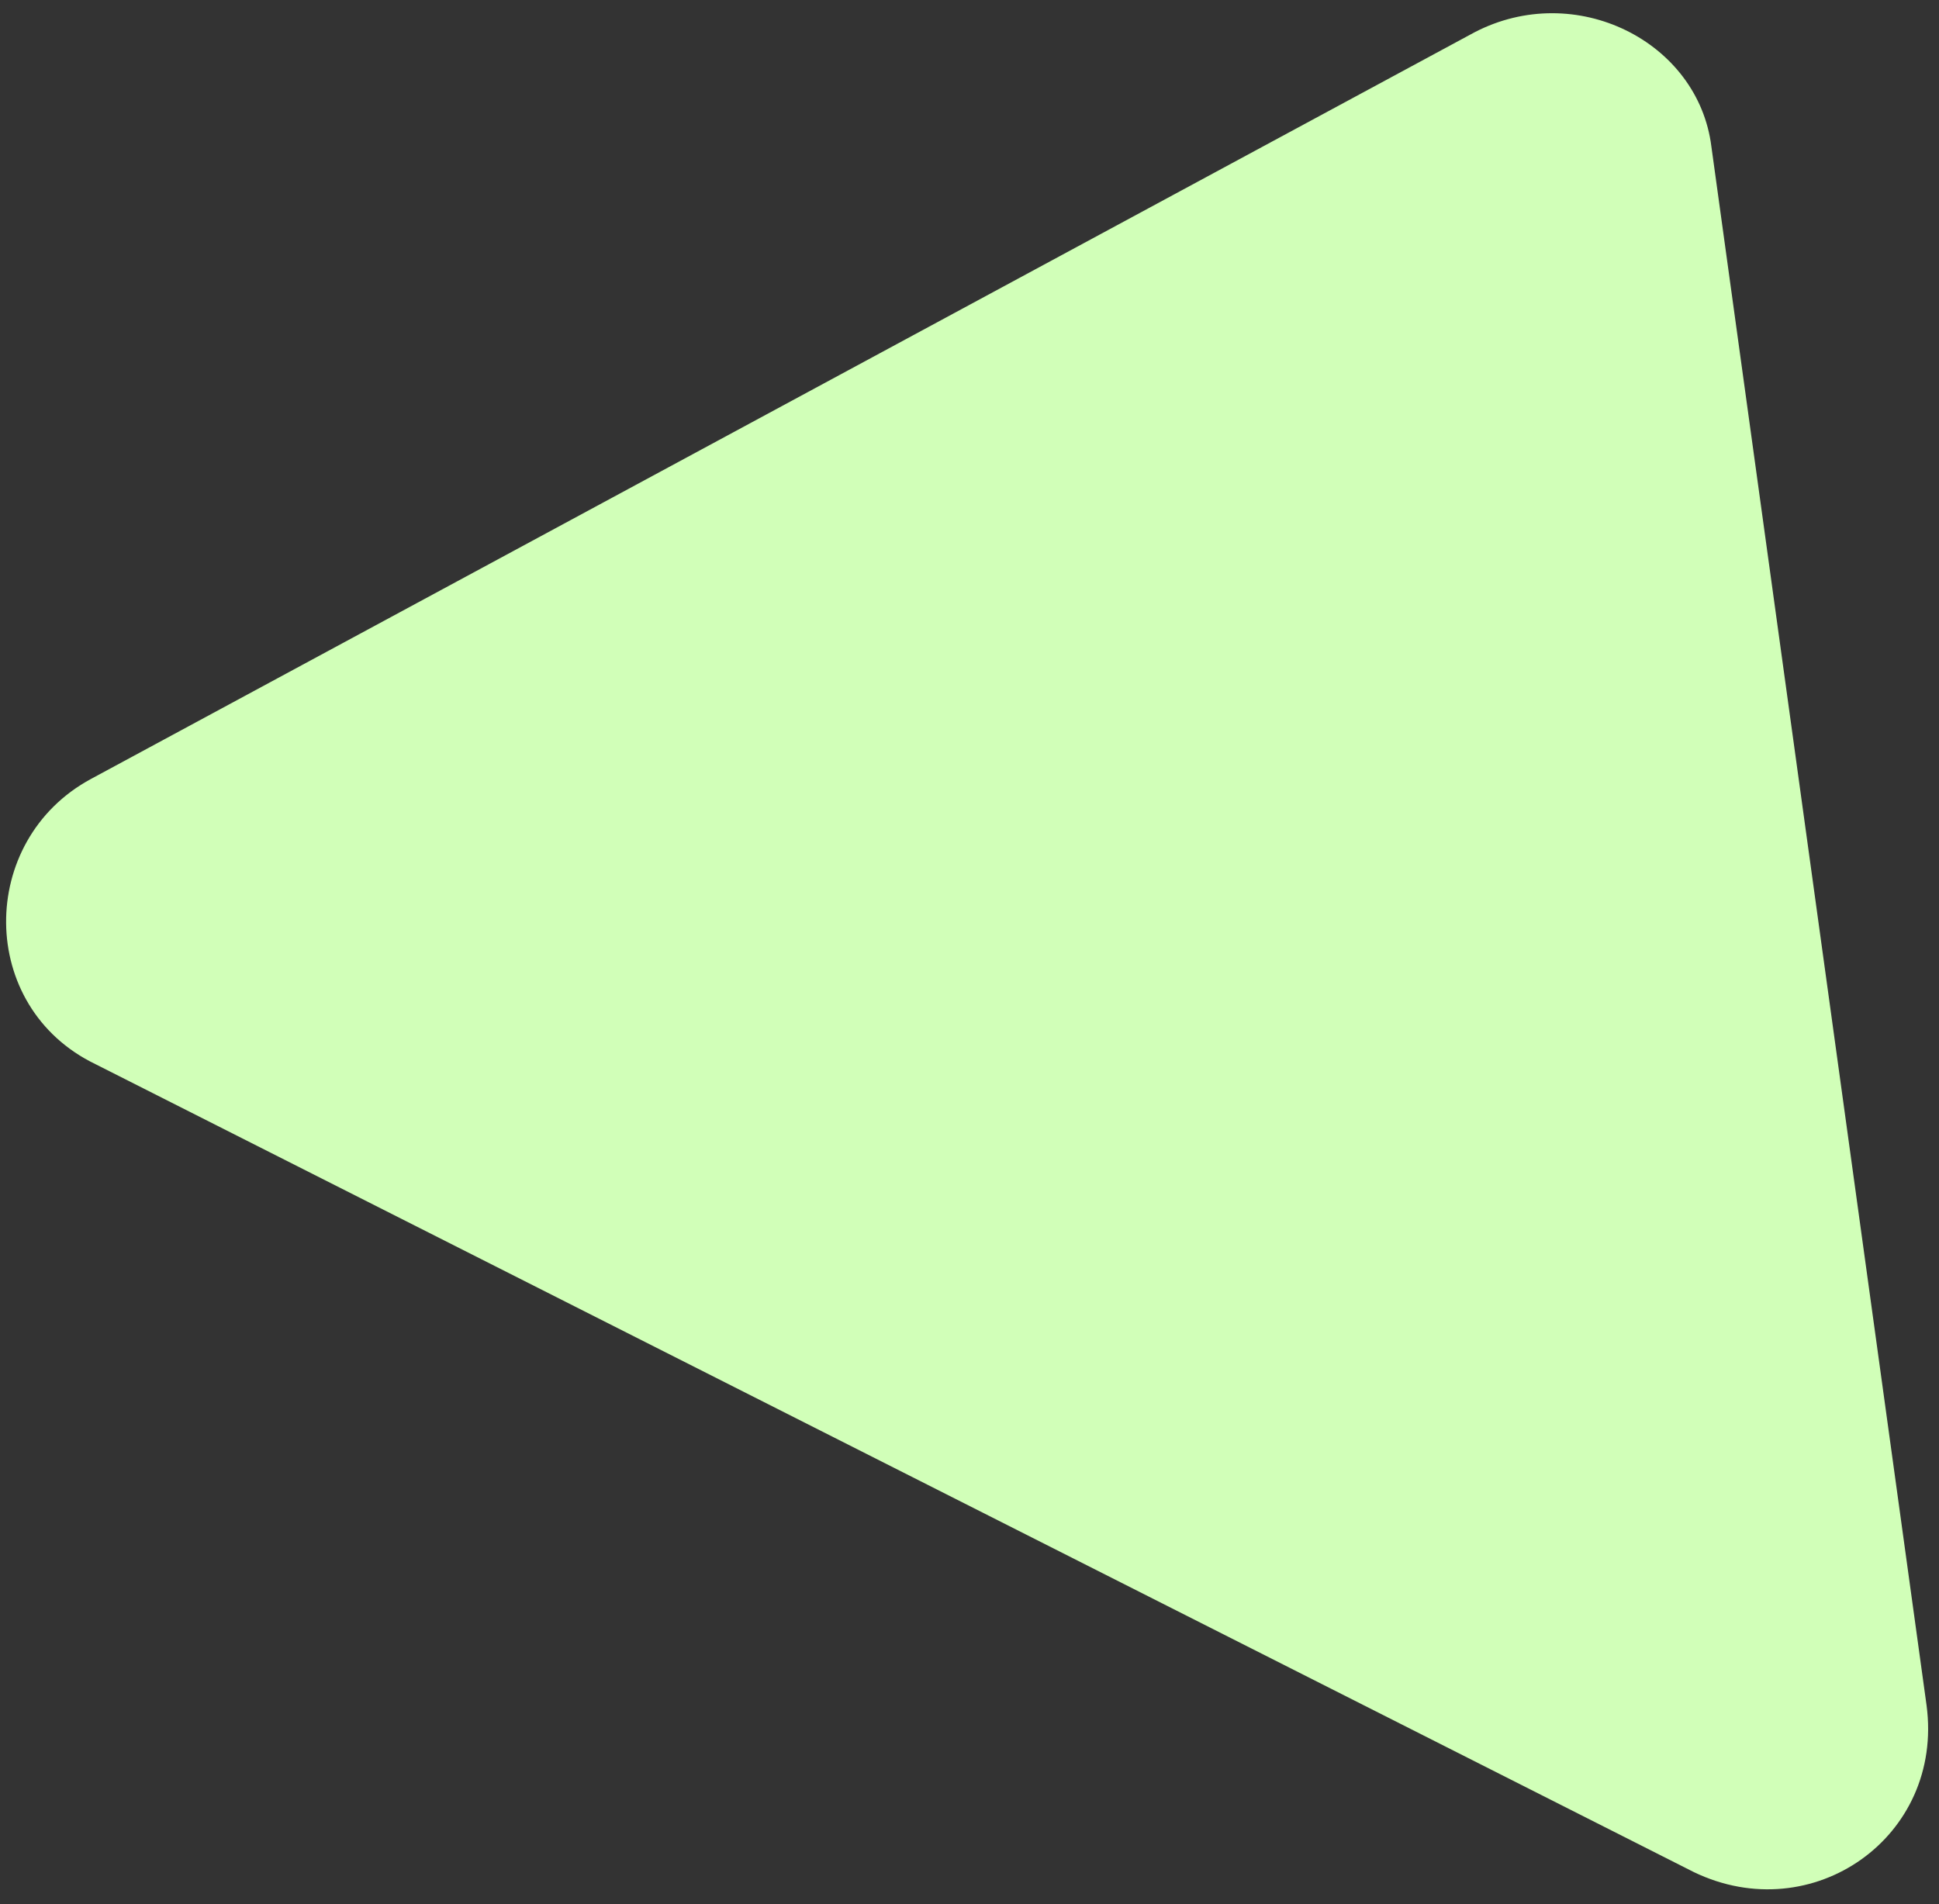 <svg width="112" height="110" viewBox="0 0 112 110" fill="none" xmlns="http://www.w3.org/2000/svg">
<rect x="0" y="0" width="112" height="110" fill="#333333" stroke="none"/>
<path d="M85.158 1.873L5.267 44.989C-1.327 48.54 -1.327 58.177 5.521 61.474L97.839 108.141C104.687 111.438 112.295 106.112 111.281 98.503L98.853 8.468C98.093 2.381 90.991 -1.17 85.158 1.873Z" fill="#D1FFB8"/>
</svg>
